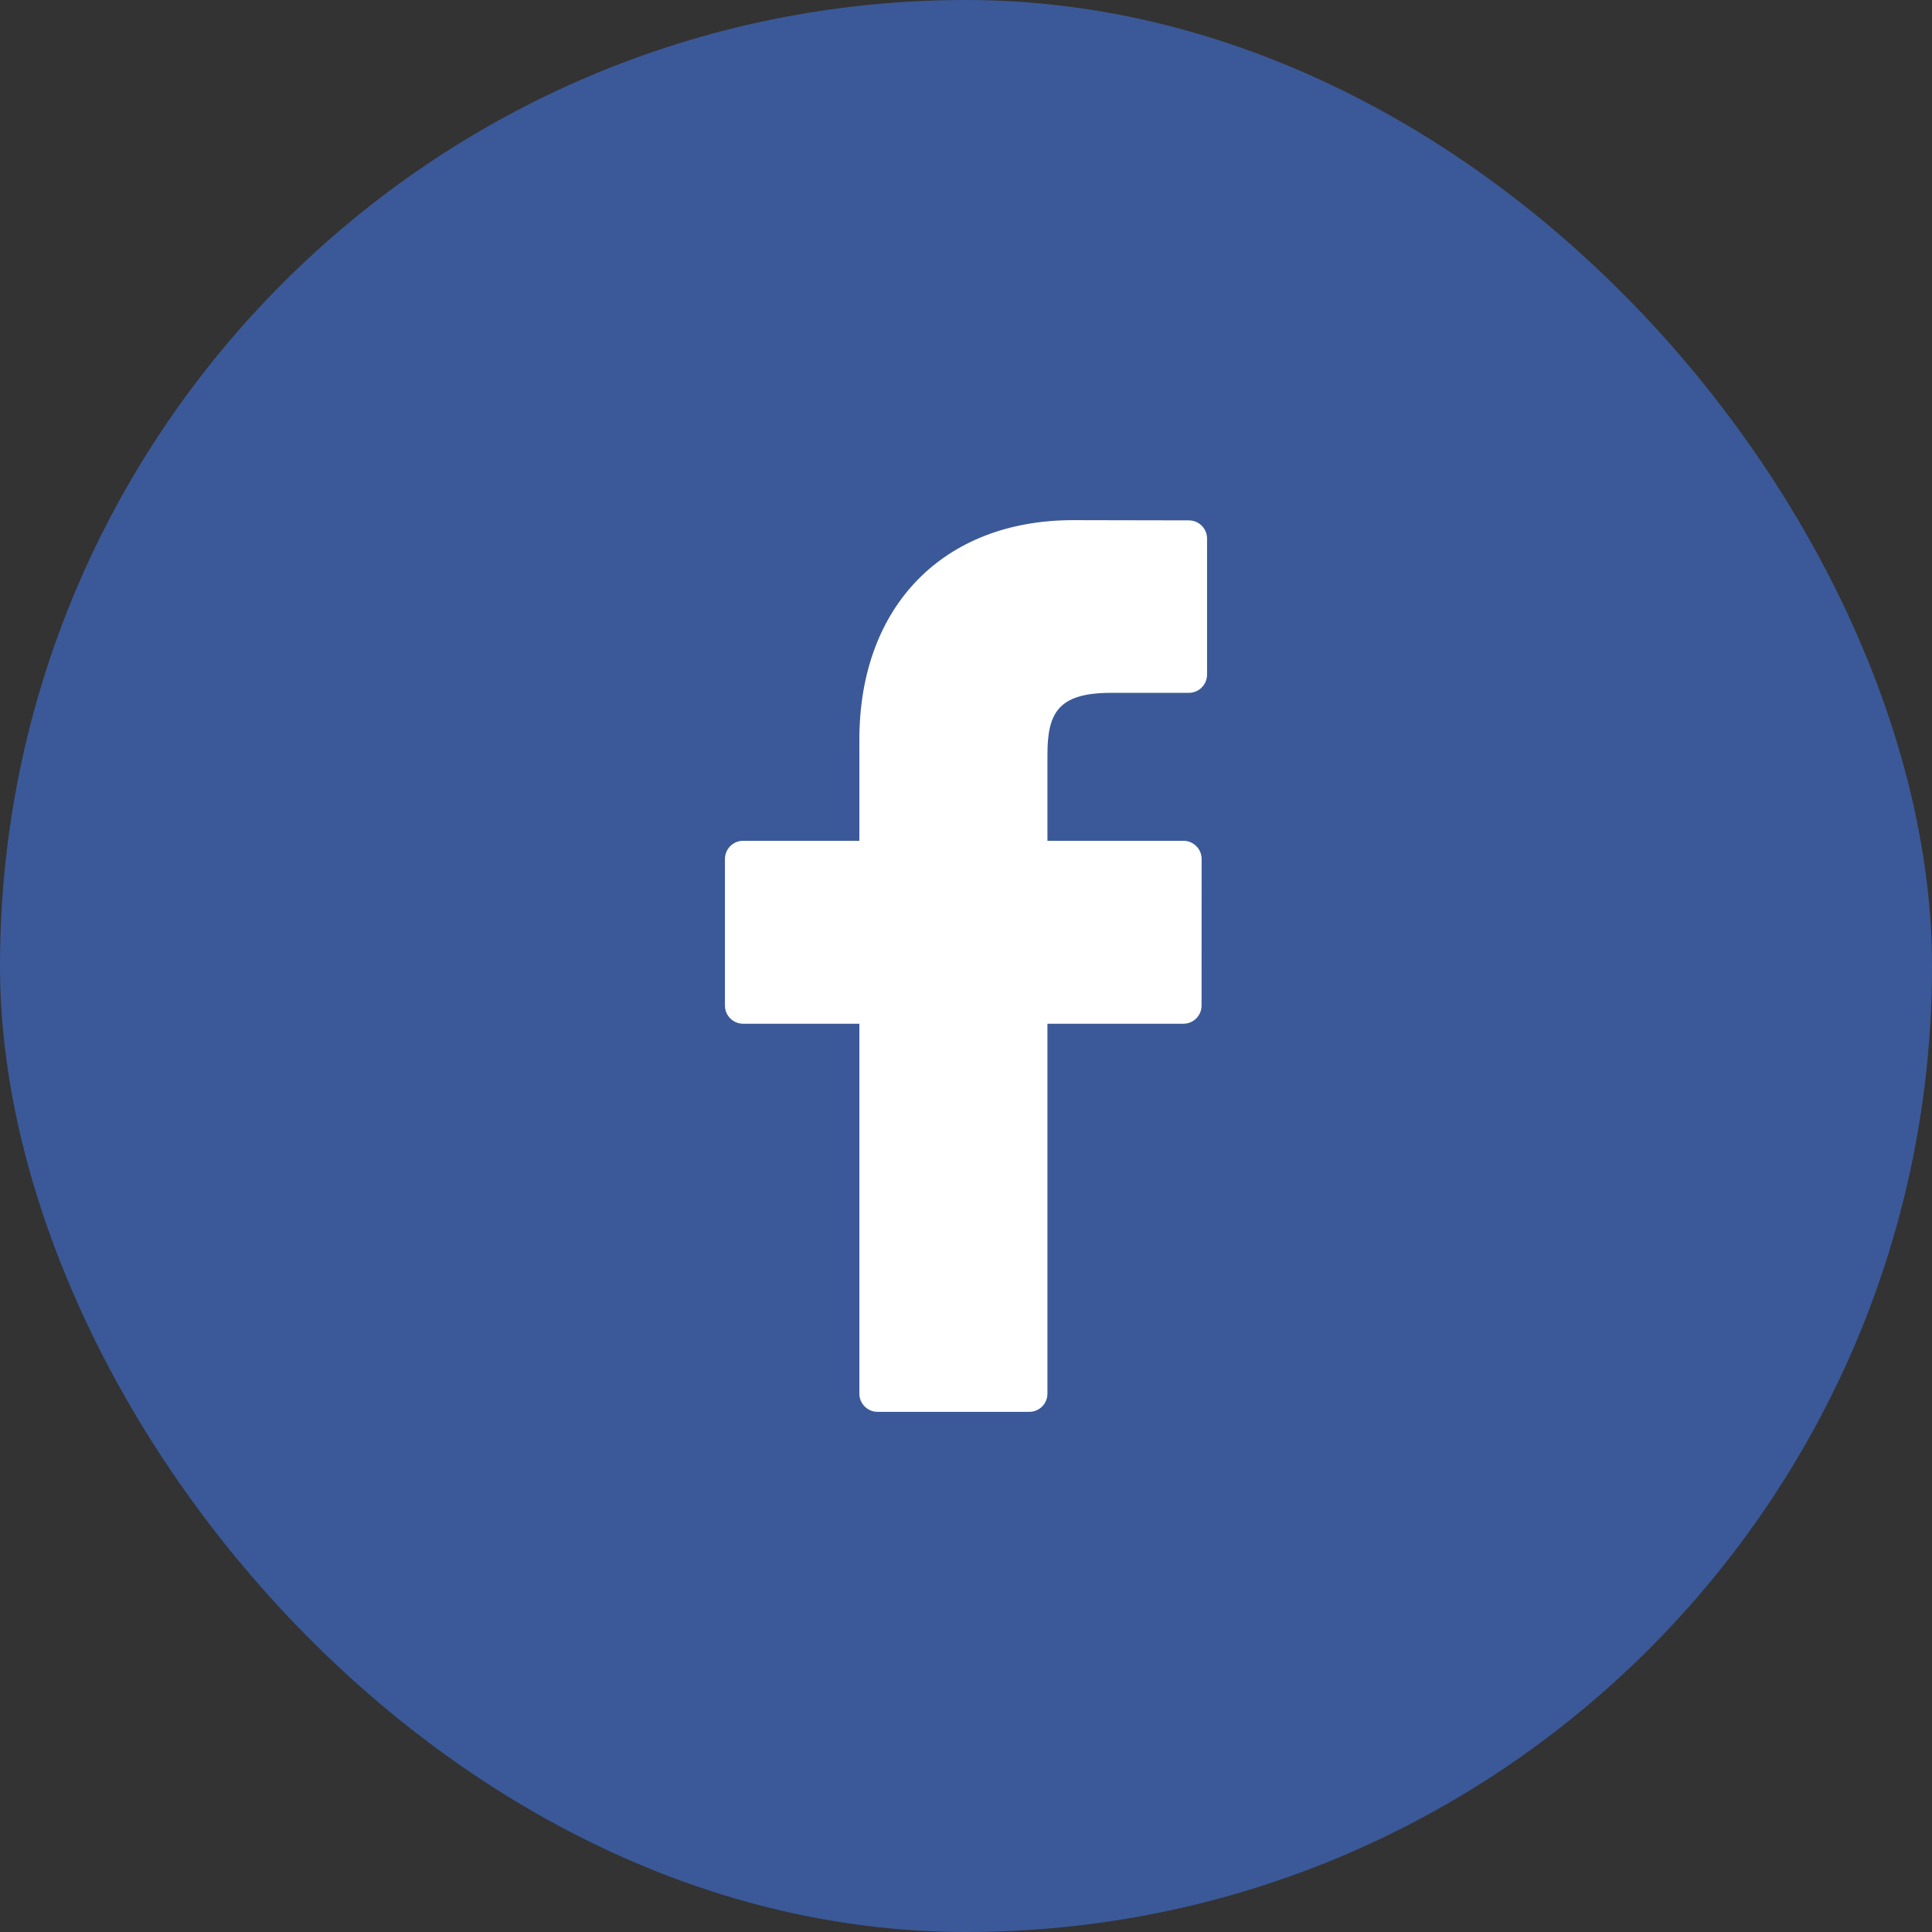 <svg width="26" height="26" viewBox="0 0 26 26" fill="none" xmlns="http://www.w3.org/2000/svg">
<rect x="0" y="0" width="26" height="26" fill="#333333" stroke="none"/>
<rect width="26" height="26" rx="13" fill="#3B5998"/>
<g clip-path="url(#clip0)">
<path d="M15.999 7.003L14.443 7C12.695 7 11.565 8.159 11.565 9.953V11.315H10.001C9.866 11.315 9.756 11.424 9.756 11.56V13.532C9.756 13.668 9.866 13.777 10.001 13.777H11.565V18.755C11.565 18.89 11.675 19 11.81 19H13.851C13.987 19 14.096 18.89 14.096 18.755V13.777H15.925C16.061 13.777 16.17 13.668 16.17 13.532L16.171 11.56C16.171 11.495 16.145 11.432 16.099 11.387C16.053 11.341 15.991 11.315 15.926 11.315H14.096V10.161C14.096 9.606 14.228 9.324 14.951 9.324L15.999 9.324C16.134 9.324 16.244 9.214 16.244 9.079V7.247C16.244 7.112 16.134 7.003 15.999 7.003Z" fill="white"/>
</g>
<defs>
<clipPath id="clip0">
<rect width="12" height="12" fill="white" transform="translate(7 7)"/>
</clipPath>
</defs>
</svg>
